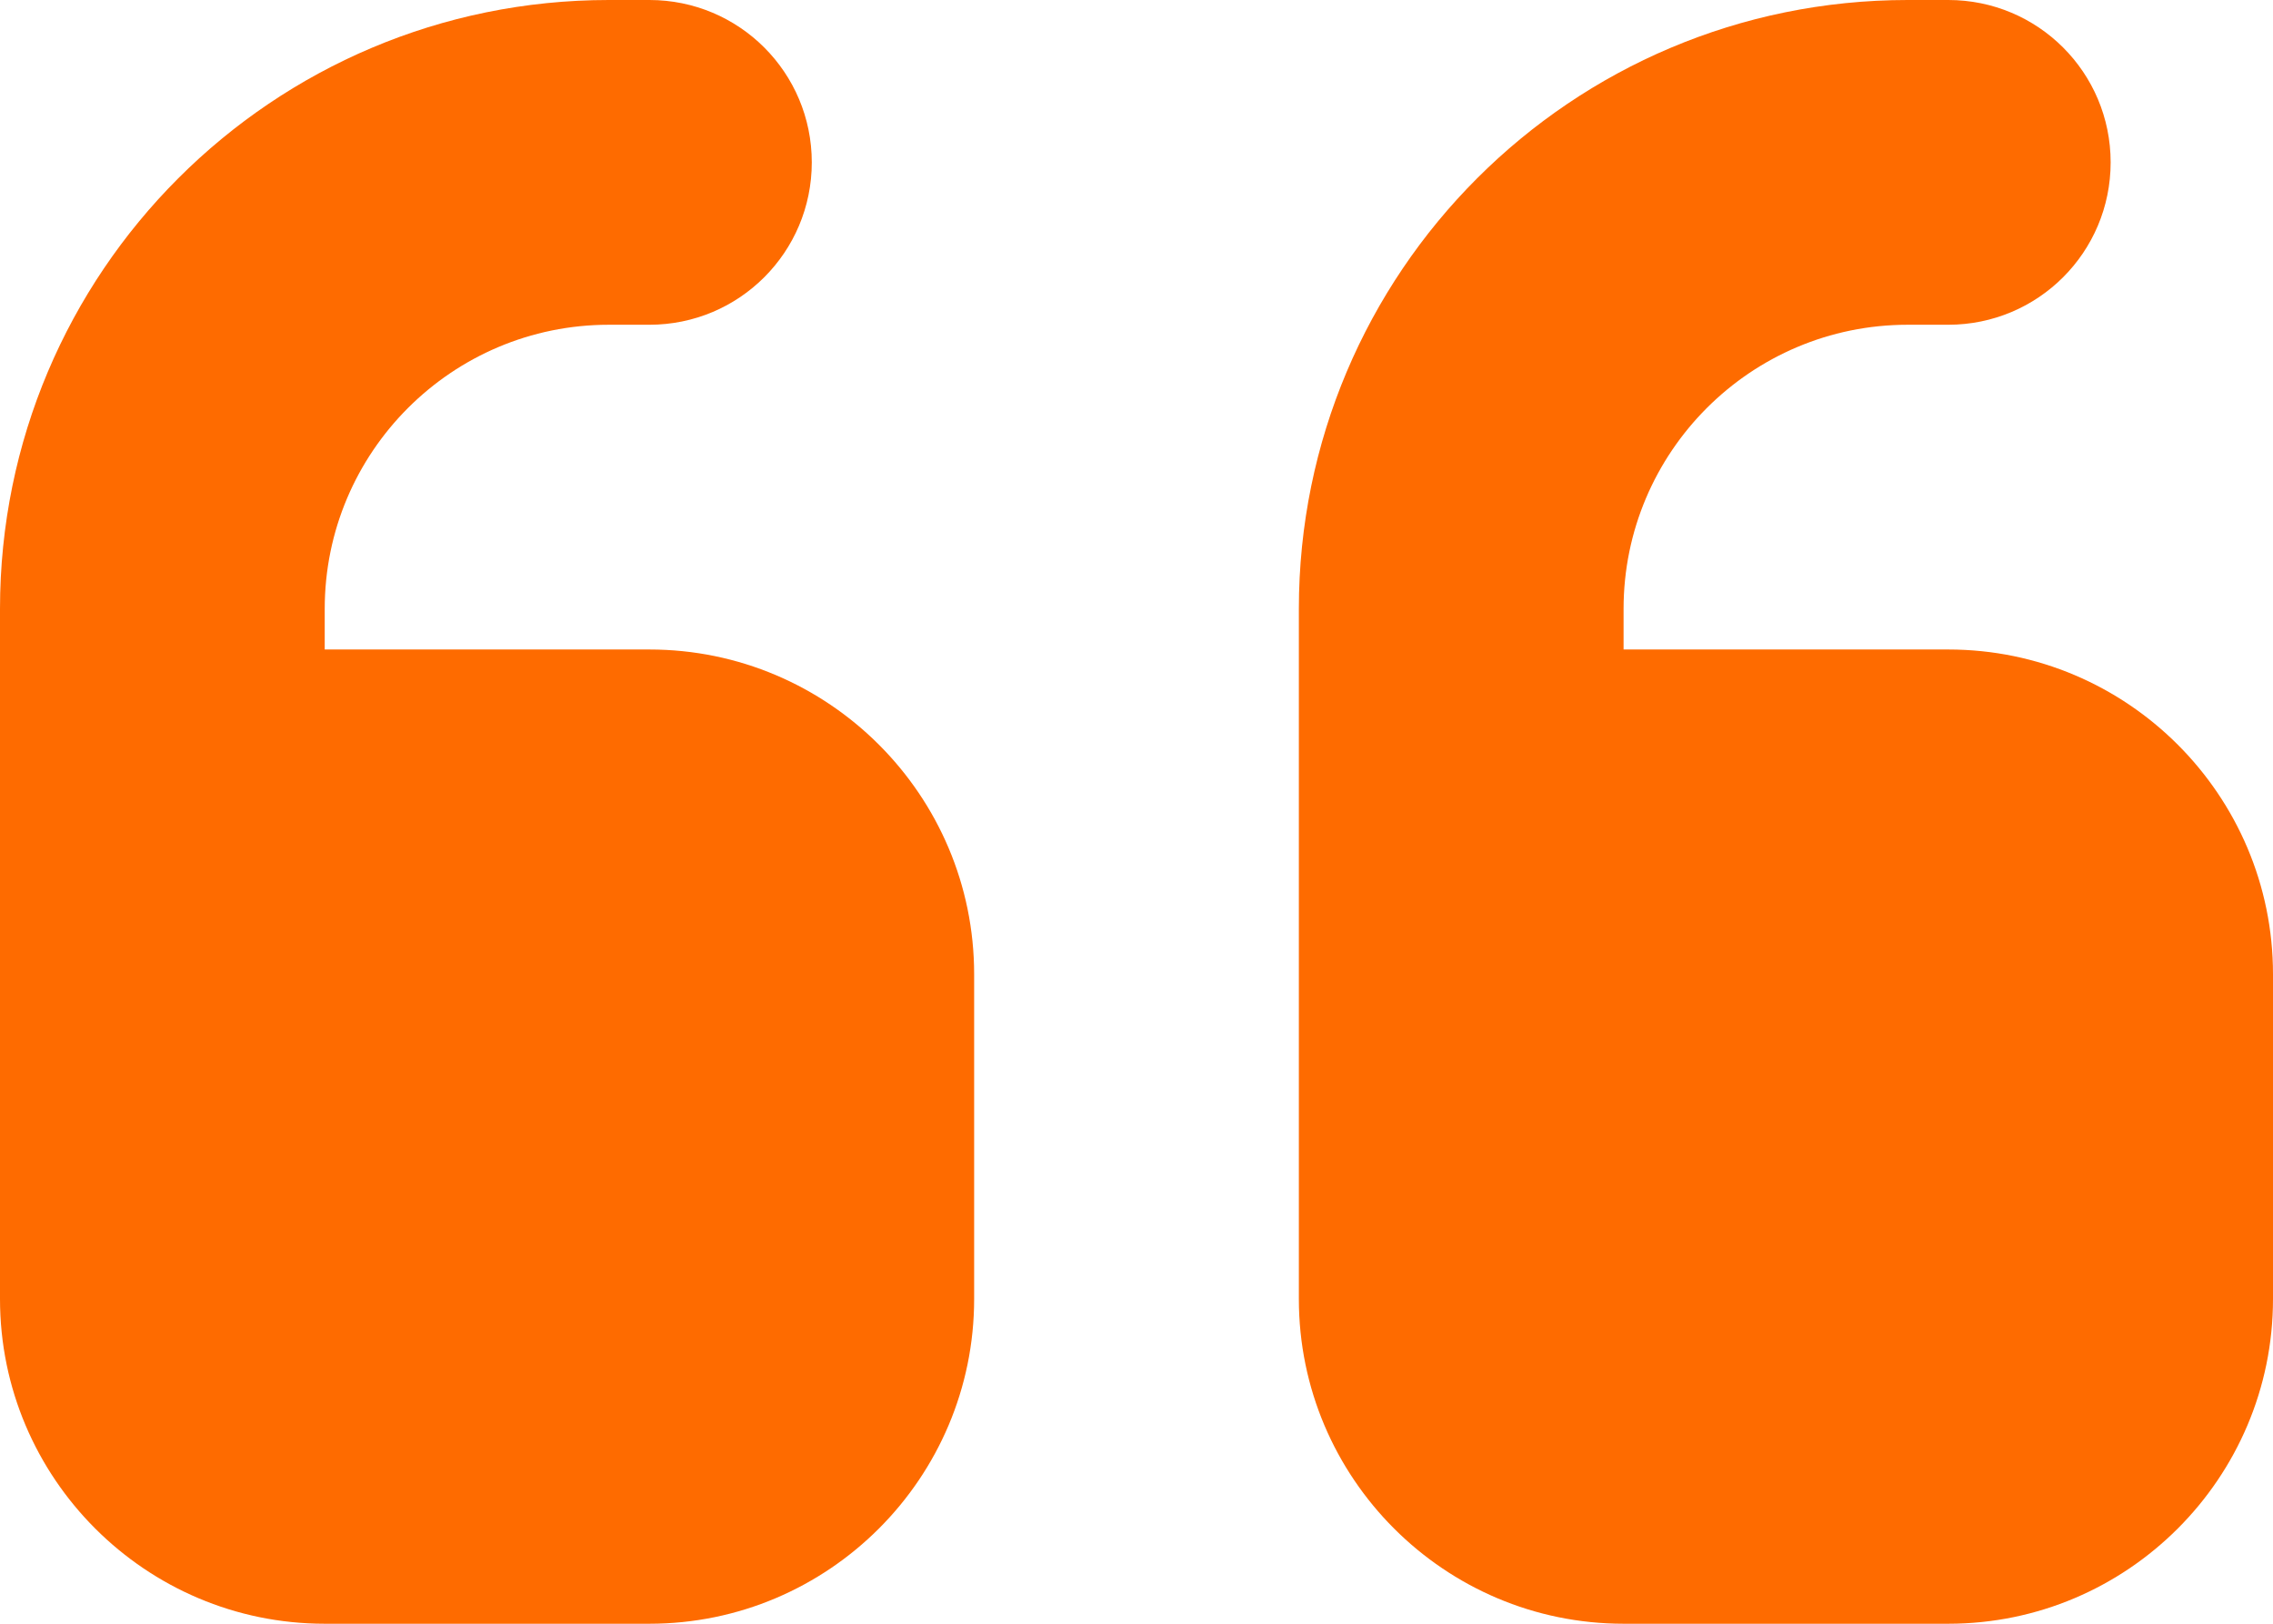<svg width="14" height="10" viewBox="0 0 14 10" fill="none" xmlns="http://www.w3.org/2000/svg">
<path d="M0 3.75C0 1.678 1.678 0 3.75 0H4C4.553 0 5 0.447 5 1C5 1.553 4.553 2 4 2H3.75C2.784 2 2 2.784 2 3.75V4H4C5.103 4 6 4.897 6 6V8C6 9.103 5.103 10 4 10H2C0.897 10 0 9.103 0 8V3.75ZM8 3.75C8 1.678 9.678 0 11.75 0H12C12.553 0 13 0.447 13 1C13 1.553 12.553 2 12 2H11.75C10.784 2 10 2.784 10 3.75V4H12C13.103 4 14 4.897 14 6V8C14 9.103 13.103 10 12 10H10C8.897 10 8 9.103 8 8V3.75Z" fill="#FE6B00"/>
</svg>
